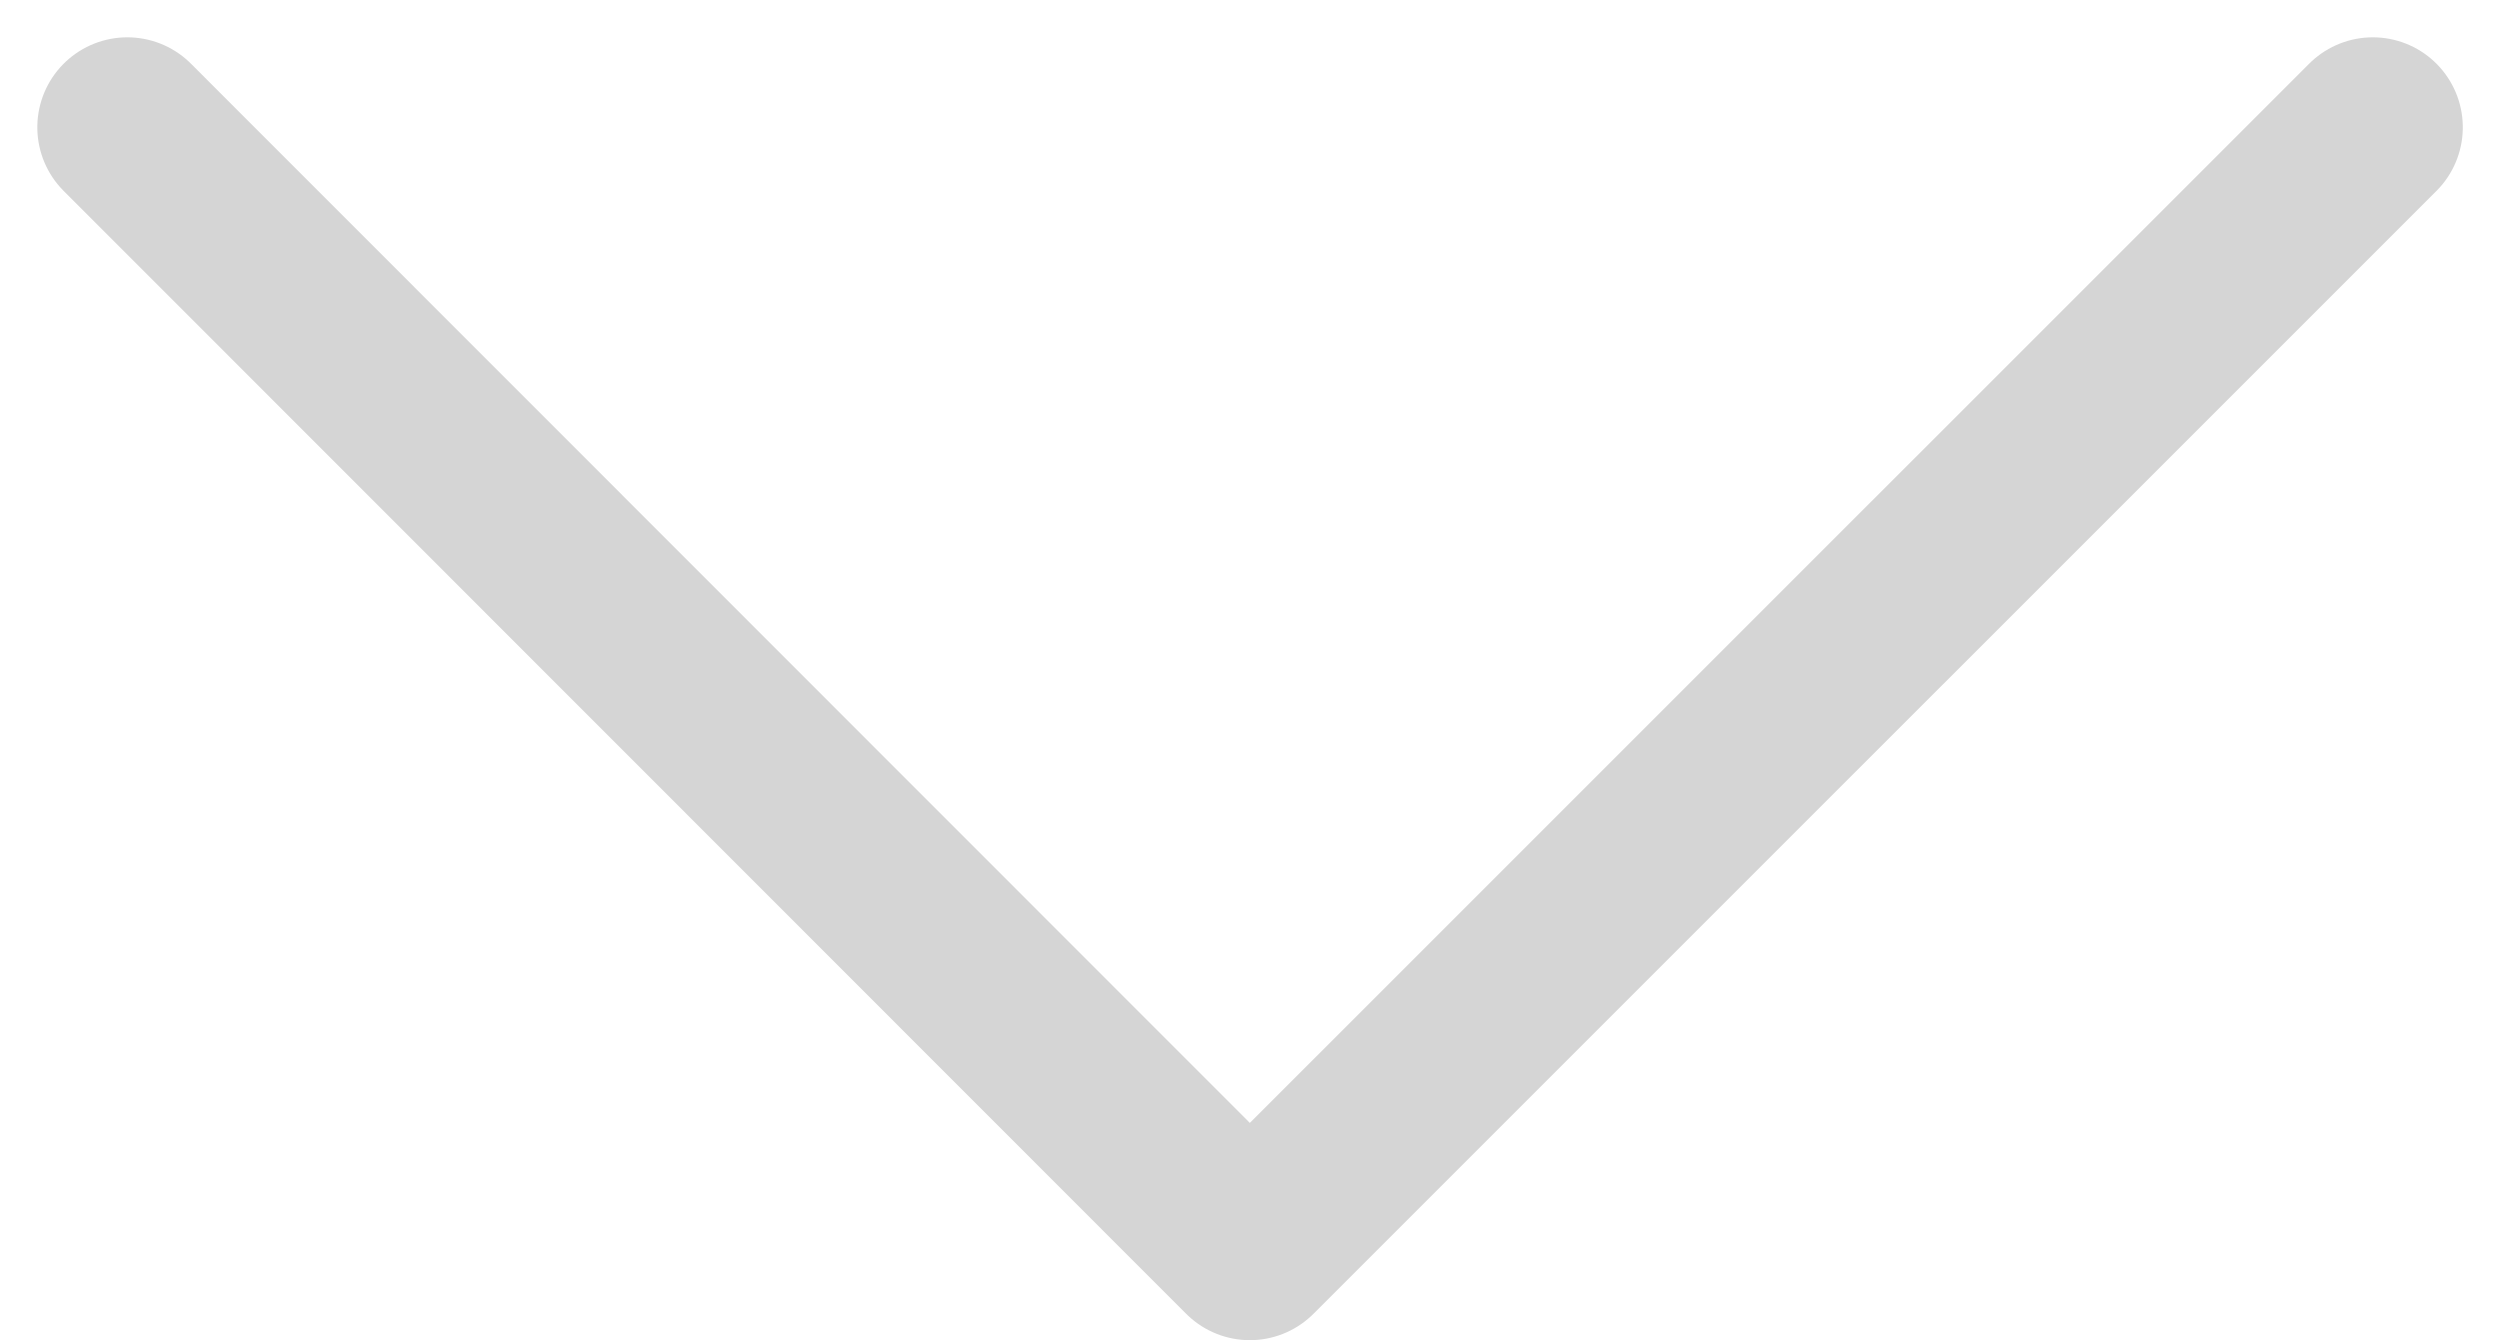 <svg xmlns="http://www.w3.org/2000/svg" width="20.835" height="11.168" viewBox="0 0 20.835 11.168">
  <path id="dropdown" d="M0,0,9.358,9.359,0,18.714" transform="translate(19.775 1.061) rotate(90)" fill="none" stroke="#d5d5d5" stroke-linecap="round" stroke-linejoin="round" stroke-width="1.5"/>
</svg>
